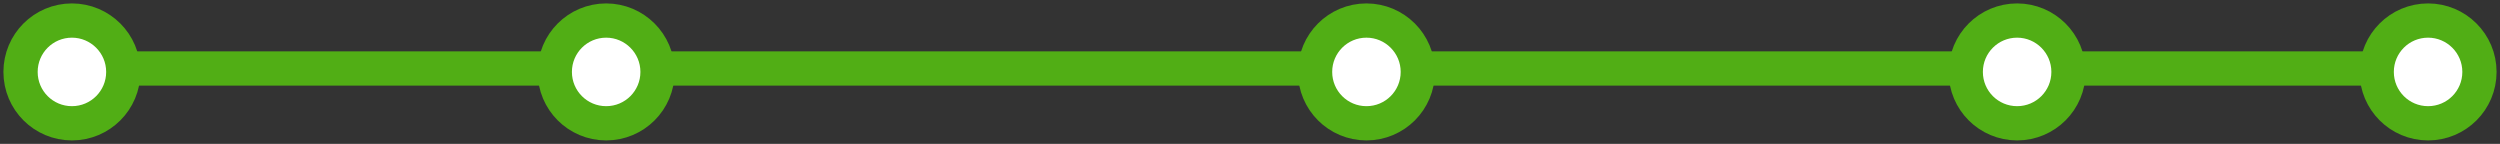 <svg width="365" height="21" viewBox="0 0 365 21" fill="none" xmlns="http://www.w3.org/2000/svg">
<rect x="0" y="0" width="365" height="21" fill="#333333" stroke="none"/>
<path d="M11 10H357" stroke="#51AE15" stroke-width="5" stroke-miterlimit="10"/>
<path d="M18 10.5C18 14.648 14.648 18 10.5 18C6.352 18 3 14.648 3 10.5C3 6.352 6.352 3 10.5 3C14.627 3 18 6.352 18 10.5Z" fill="white" stroke="#51AE15" stroke-width="5" stroke-miterlimit="10"/>
<path d="M96 10.5C96 14.648 92.648 18 88.5 18C84.352 18 81 14.648 81 10.5C81 6.352 84.352 3 88.5 3C92.627 3 96 6.352 96 10.5Z" fill="white" stroke="#51AE15" stroke-width="5" stroke-miterlimit="10"/>
<path d="M207 10.5C207 14.648 203.648 18 199.5 18C195.352 18 192 14.648 192 10.5C192 6.352 195.352 3 199.5 3C203.627 3 207 6.352 207 10.5Z" fill="white" stroke="#51AE15" stroke-width="5" stroke-miterlimit="10"/>
<path d="M302 10.5C302 14.648 298.648 18 294.5 18C290.352 18 287 14.648 287 10.5C287 6.352 290.352 3 294.5 3C298.627 3 302 6.352 302 10.5Z" fill="white" stroke="#51AE15" stroke-width="5" stroke-miterlimit="10"/>
<path d="M362 10.5C362 14.648 358.648 18 354.5 18C350.352 18 347 14.648 347 10.5C347 6.352 350.352 3 354.5 3C358.627 3 362 6.352 362 10.5Z" fill="white" stroke="#51AE15" stroke-width="5" stroke-miterlimit="10"/>
</svg>
